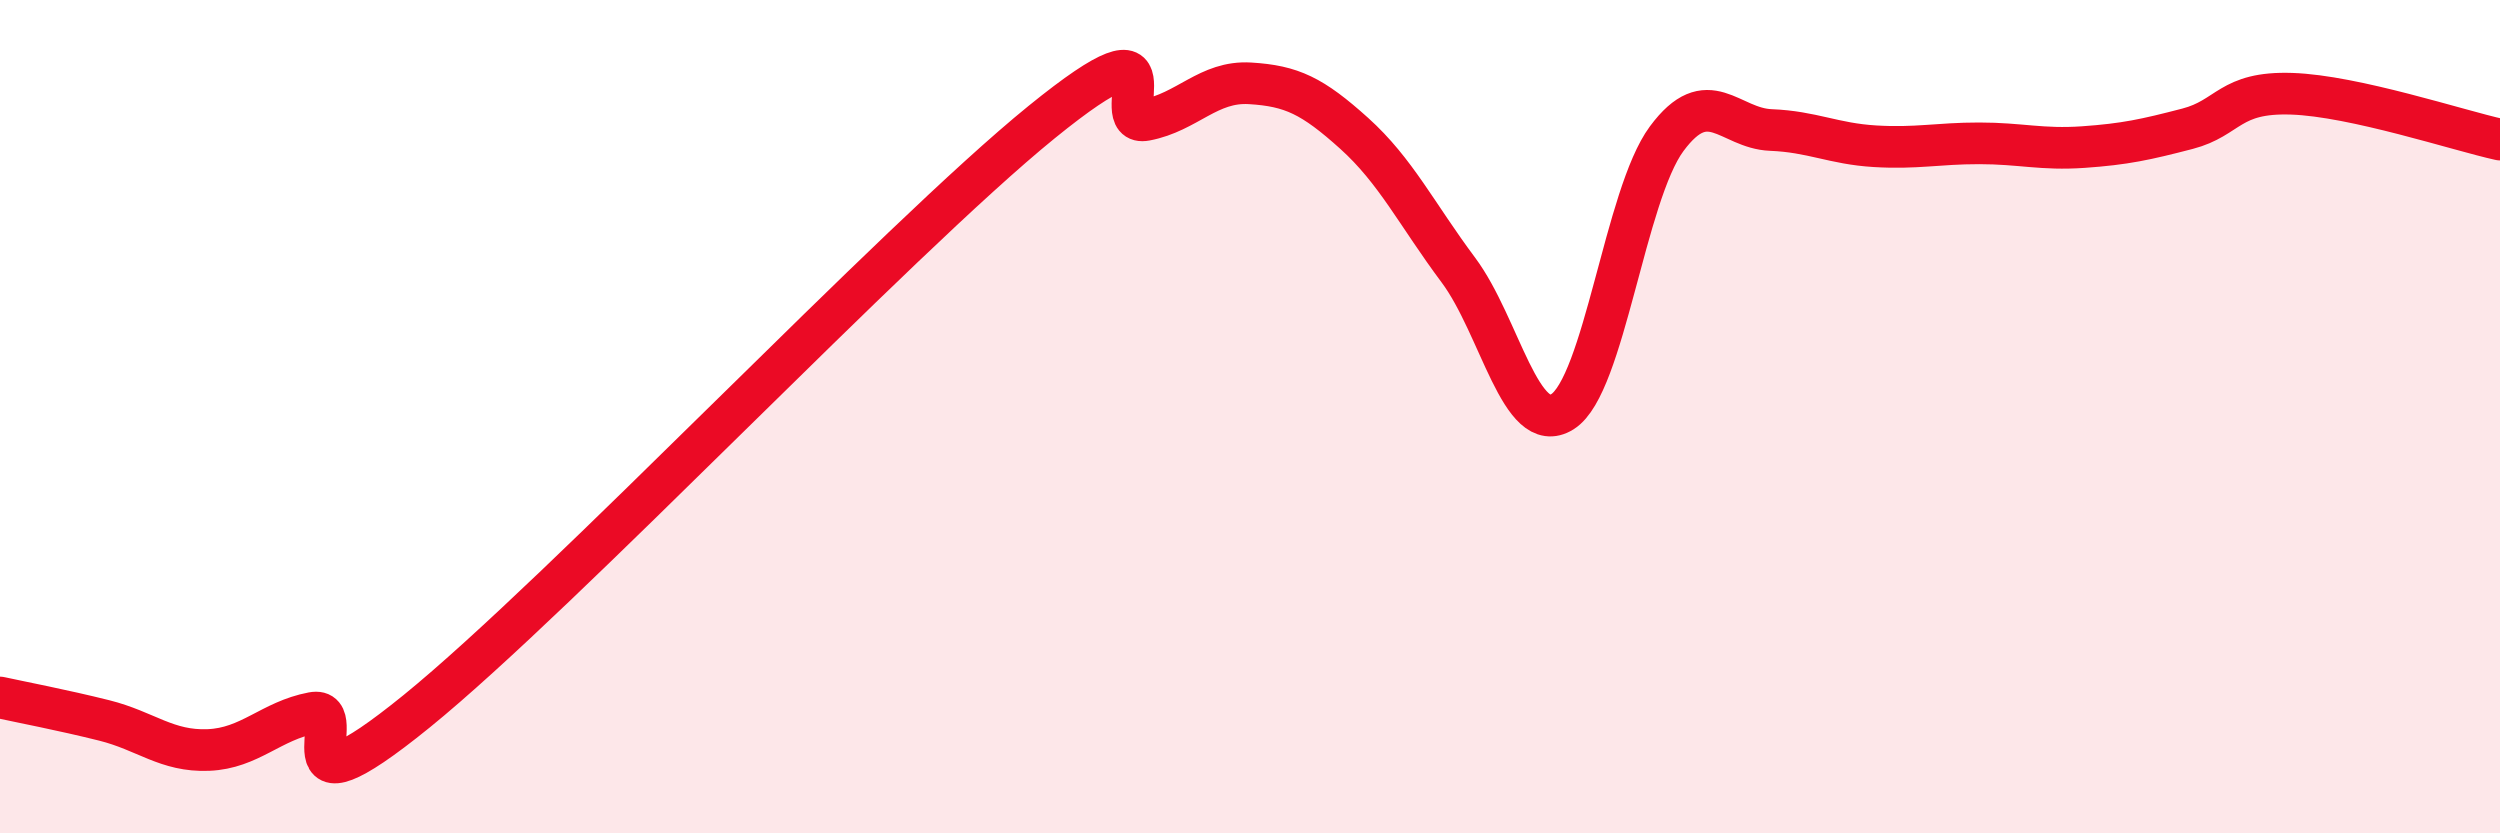 
    <svg width="60" height="20" viewBox="0 0 60 20" xmlns="http://www.w3.org/2000/svg">
      <path
        d="M 0,16.74 C 0.5,16.85 1.5,17.04 2.5,17.29 C 3.5,17.54 4,18.04 5,18 C 6,17.96 6.5,17.3 7.5,17.11 C 8.5,16.92 6.5,19.91 10,17.07 C 13.5,14.23 21.5,5.77 25,2.93 C 28.5,0.09 26.5,3.07 27.5,2.88 C 28.5,2.69 29,1.94 30,2 C 31,2.06 31.5,2.3 32.5,3.2 C 33.5,4.1 34,5.14 35,6.48 C 36,7.82 36.5,10.51 37.5,9.88 C 38.5,9.25 39,4.68 40,3.33 C 41,1.98 41.5,3.08 42.5,3.12 C 43.5,3.16 44,3.45 45,3.51 C 46,3.57 46.5,3.44 47.5,3.44 C 48.5,3.44 49,3.6 50,3.53 C 51,3.46 51.5,3.35 52.5,3.09 C 53.5,2.83 53.5,2.2 55,2.25 C 56.5,2.3 59,3.13 60,3.35L60 20L0 20Z"
        fill="#EB0A25"
        opacity="0.1"
        stroke-linecap="round"
        stroke-linejoin="round"
      />
      <path
        d="M 0,16.74 C 0.5,16.85 1.5,17.04 2.5,17.29 C 3.5,17.54 4,18.04 5,18 C 6,17.96 6.5,17.3 7.5,17.11 C 8.5,16.92 6.5,19.91 10,17.07 C 13.5,14.23 21.5,5.77 25,2.93 C 28.5,0.09 26.5,3.07 27.5,2.88 C 28.5,2.69 29,1.94 30,2 C 31,2.06 31.5,2.3 32.5,3.2 C 33.5,4.1 34,5.14 35,6.48 C 36,7.82 36.5,10.51 37.5,9.88 C 38.5,9.25 39,4.68 40,3.33 C 41,1.98 41.5,3.08 42.5,3.12 C 43.5,3.16 44,3.45 45,3.51 C 46,3.57 46.5,3.44 47.5,3.44 C 48.5,3.44 49,3.6 50,3.53 C 51,3.46 51.5,3.35 52.5,3.09 C 53.5,2.83 53.5,2.2 55,2.25 C 56.5,2.3 59,3.13 60,3.35"
        stroke="#EB0A25"
        stroke-width="1"
        fill="none"
        stroke-linecap="round"
        stroke-linejoin="round"
      />
    </svg>
  